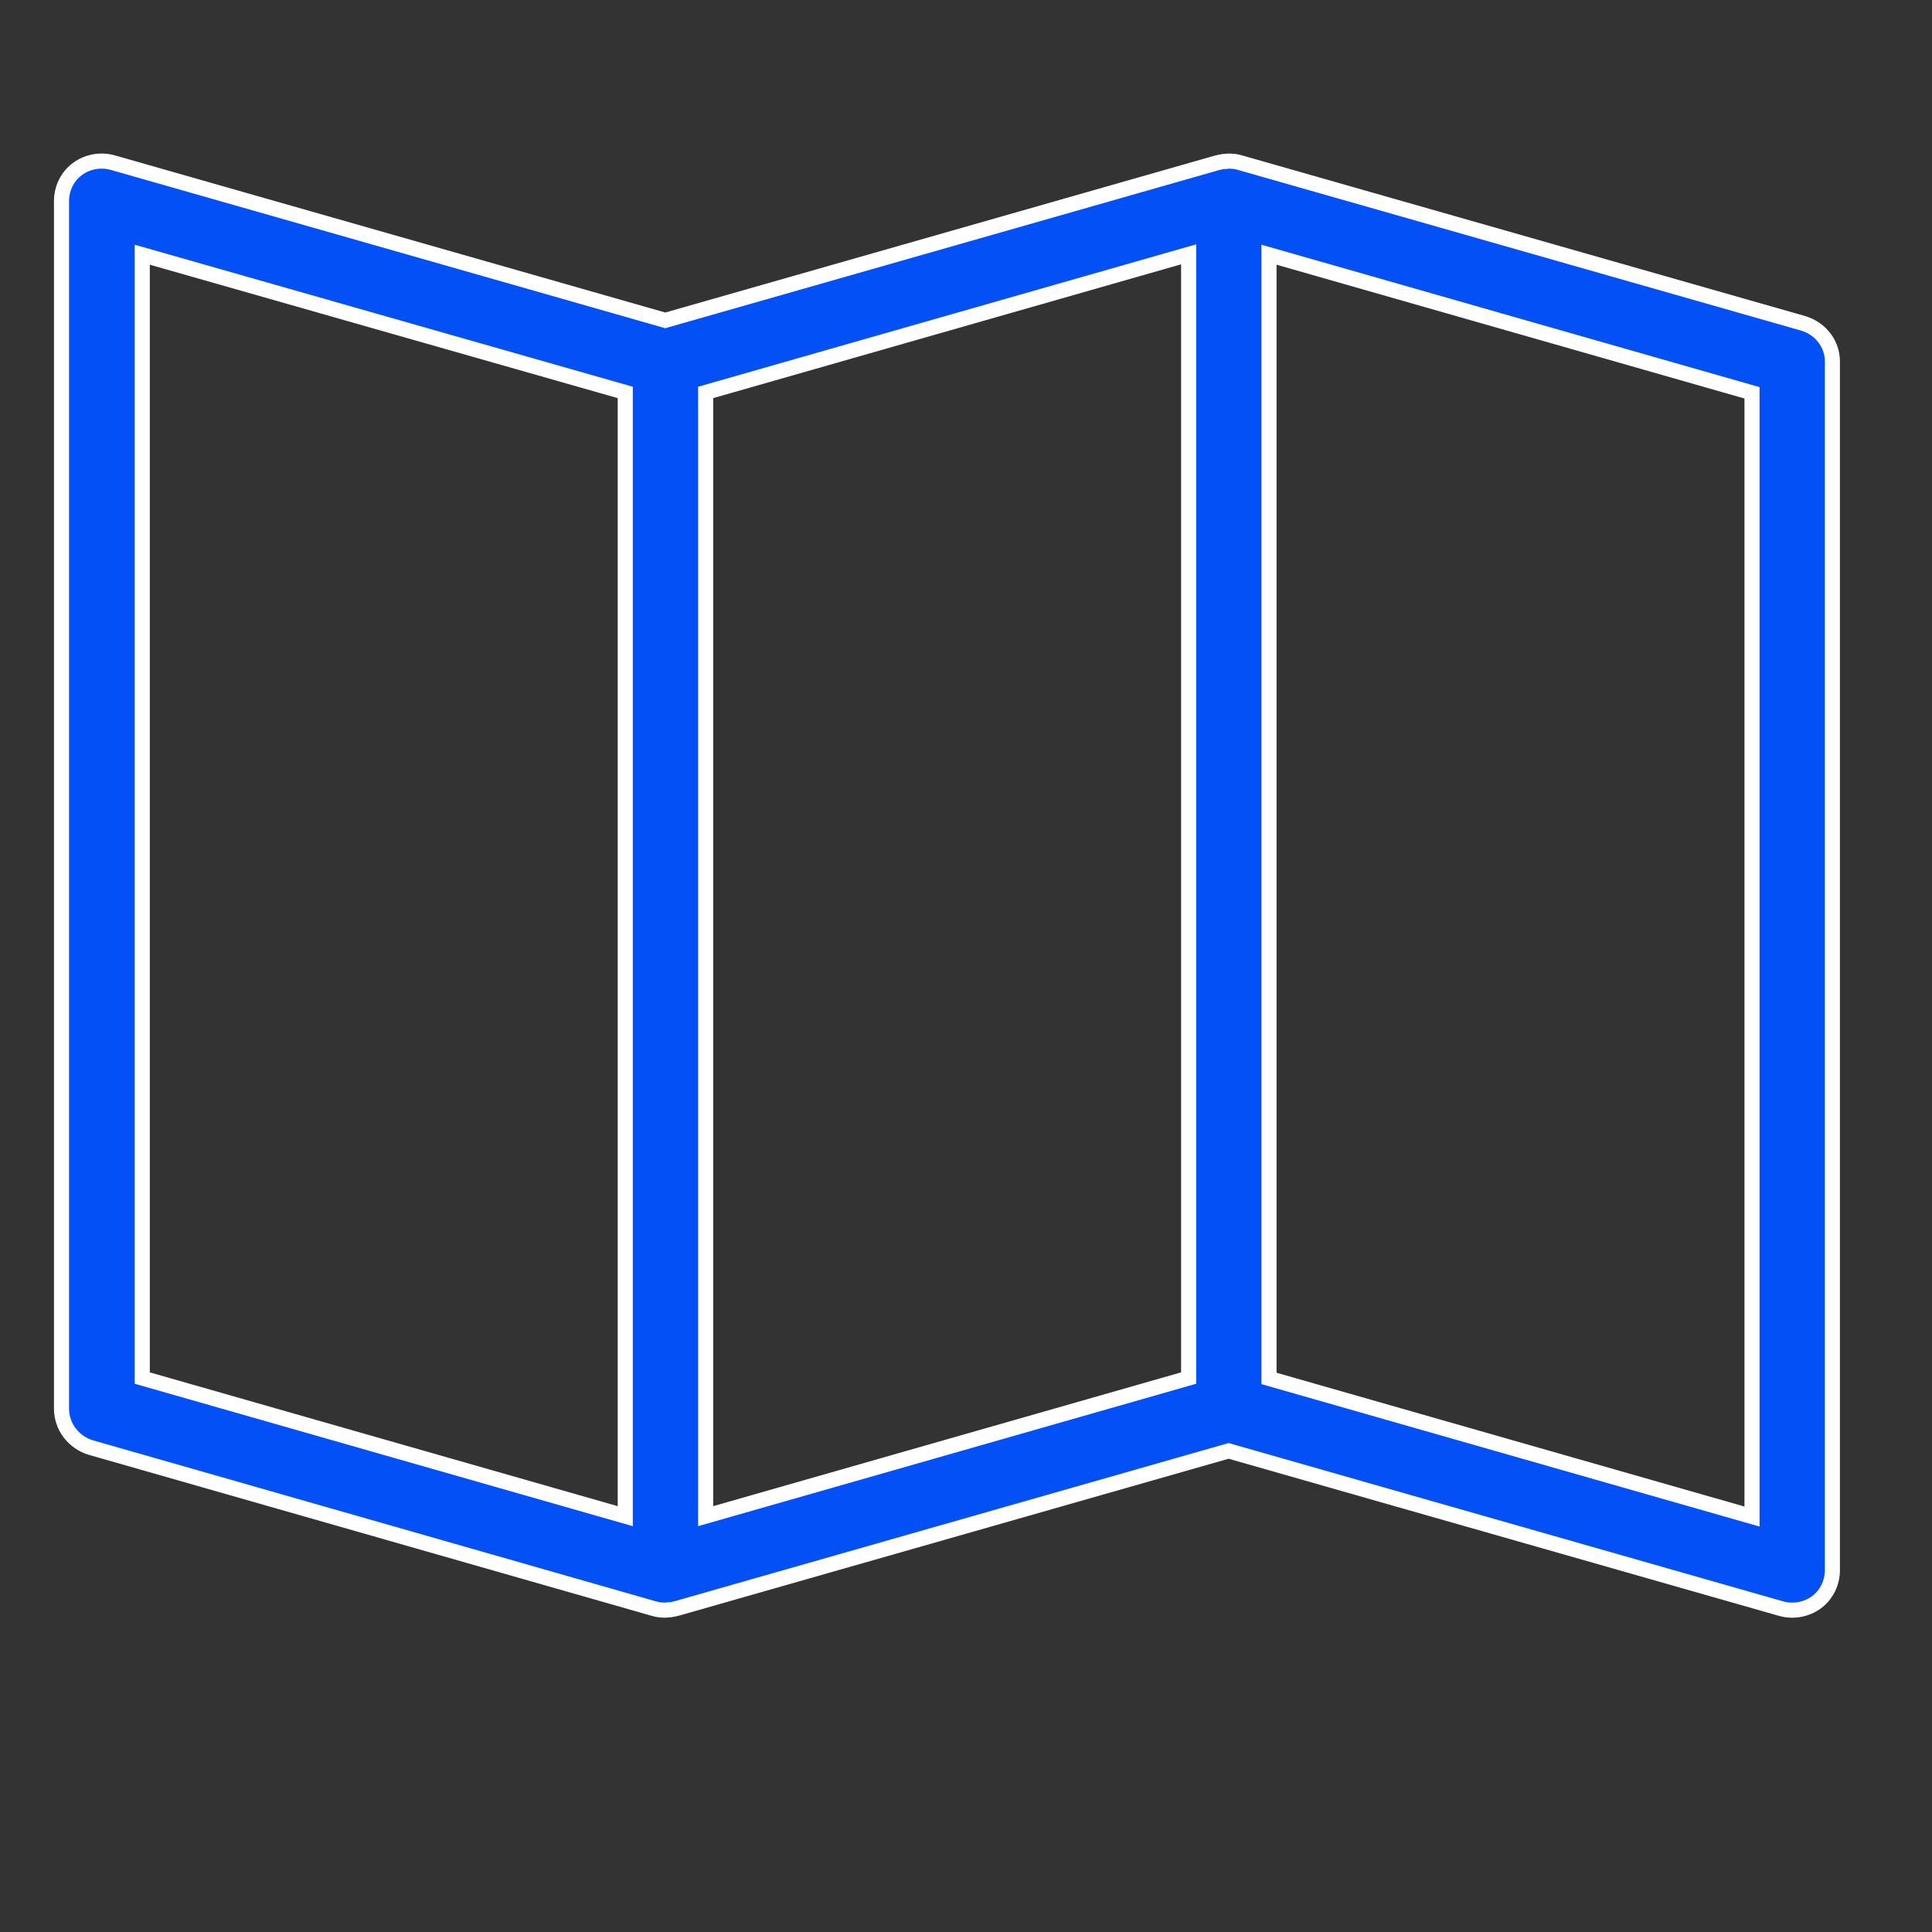 <?xml version="1.0" encoding="UTF-8"?> <!-- Generator: Adobe Illustrator 23.0.1, SVG Export Plug-In . SVG Version: 6.00 Build 0) --> <svg xmlns="http://www.w3.org/2000/svg" xmlns:xlink="http://www.w3.org/1999/xlink" id="Capa_1" x="0px" y="0px" viewBox="0 0 512 512" style="enable-background:new 0 0 512 512;" xml:space="preserve"><rect x="0" y="0" width="512" height="512" fill="#333333" stroke="none"/> <style type="text/css"> .st0{fill:#0350F7;stroke:#FFFFFF;stroke-width:4;stroke-miterlimit:10;} </style> <path class="st0" d="M477.9,85.7L328.6,43.1c-1-0.3-1.9-0.4-2.9-0.4c0,0,0,0,0,0c-0.3,0-0.6,0-0.9,0.1c-0.2,0-0.4,0-0.6,0 c-0.2,0-0.3,0.1-0.5,0.1c-0.3,0.1-0.7,0.1-1,0.2L176.3,84.9l-40.6-11.6c0,0,0,0,0,0L29.9,43.1c-3.2-0.9-6.7-0.3-9.4,1.7 c-2.7,2-4.2,5.2-4.2,8.5v320c0,4.8,3.2,8.9,7.7,10.3l149.3,42.7c1,0.3,1.9,0.4,2.9,0.4c0,0,0,0,0,0c0.3,0,0.6,0,0.9-0.1 c0.2,0,0.4,0,0.6,0c0.2,0,0.3-0.1,0.5-0.1c0.3-0.1,0.7-0.1,1-0.2l146.4-41.8l40.6,11.6c0,0,0,0,0,0l105.8,30.2 c3.2,0.9,6.7,0.3,9.4-1.7c2.7-2,4.2-5.2,4.2-8.5V96C485.7,91.2,482.5,87.1,477.9,85.7z M187,104l128-36.6v297.8l-128,36.6V104z M165.7,104v297.8l-128-36.6V234.4c0,0,0,0,0,0V67.5L165.7,104z M336.3,365.3V67.5l128,36.6v130.9c0,0,0,0,0,0v166.9L336.3,365.3z"></path> </svg> 
